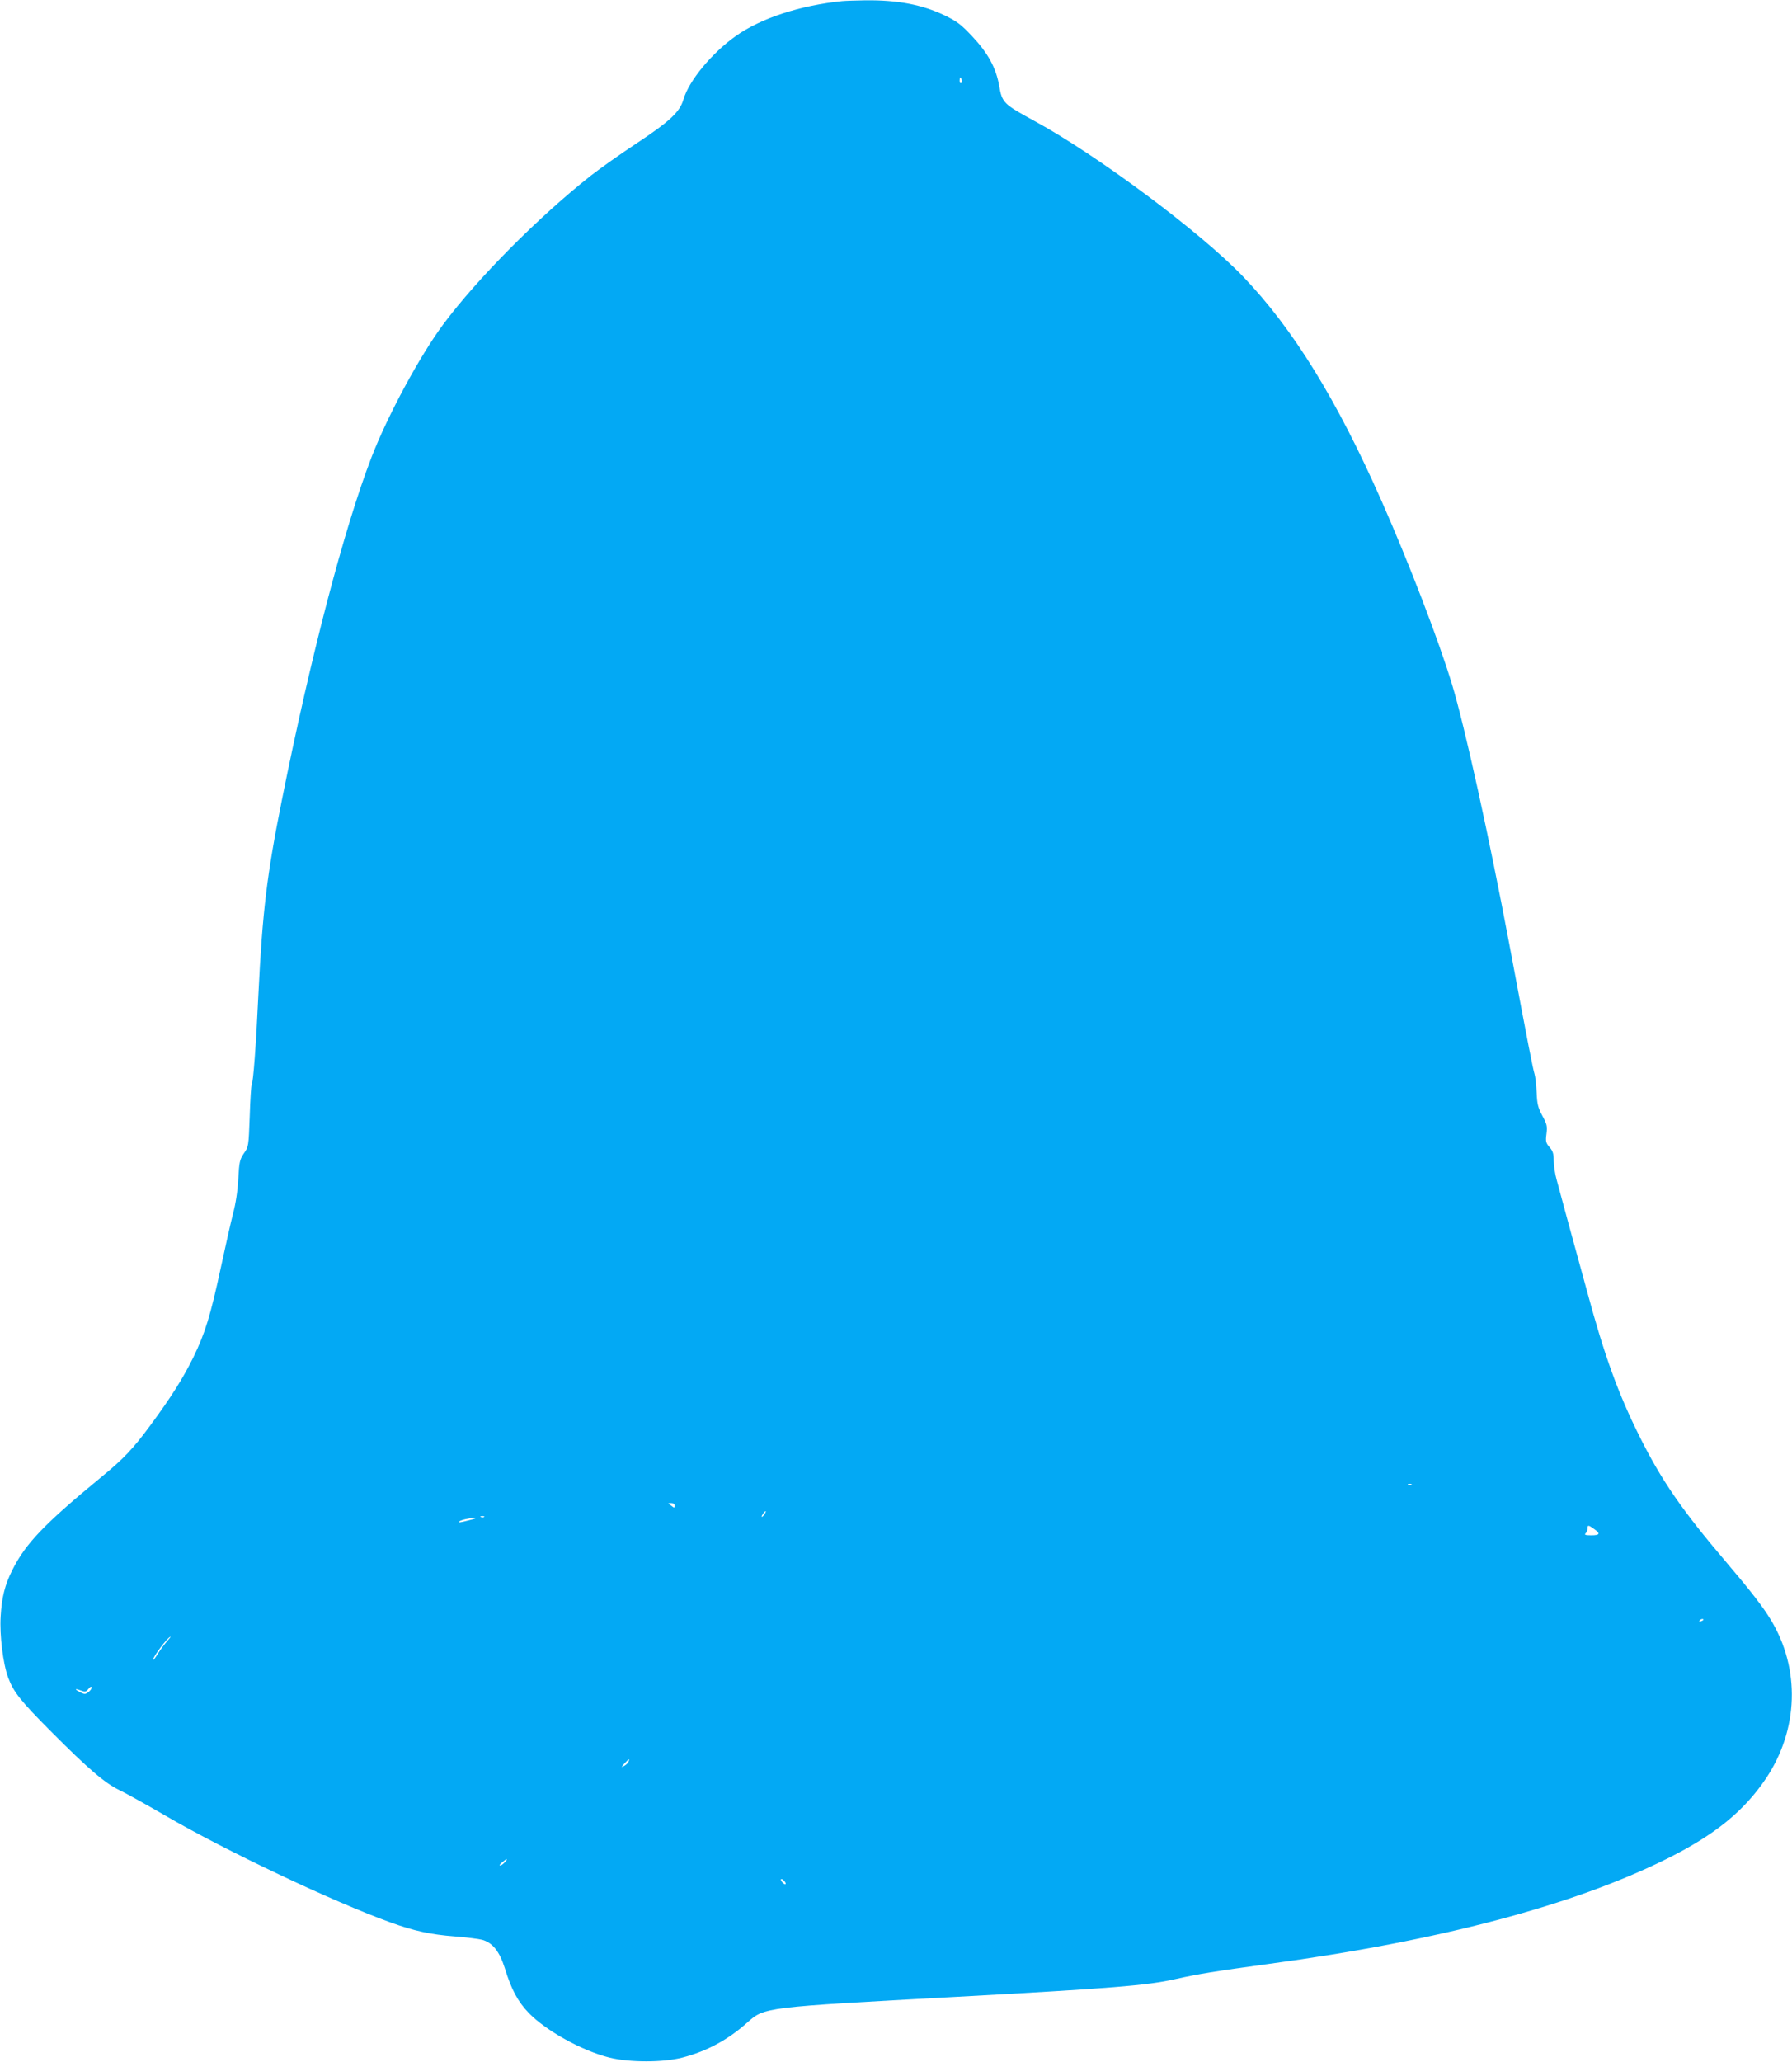 <?xml version="1.0" standalone="no"?>
<!DOCTYPE svg PUBLIC "-//W3C//DTD SVG 20010904//EN"
 "http://www.w3.org/TR/2001/REC-SVG-20010904/DTD/svg10.dtd">
<svg version="1.0" xmlns="http://www.w3.org/2000/svg"
 width="1113pt" height="1280pt" viewBox="0 0 1113 1280"
 preserveAspectRatio="xMidYMid meet">
<g transform="translate(0,1280) scale(0.1,-0.1)"
fill="#03a9f4" stroke="none">
<path d="M5230 12793 c-262 -27 -504 -106 -659 -216 -149 -105 -293 -279 -326
-394 -23 -79 -86 -137 -296 -276 -96 -63 -221 -152 -279 -197 -327 -258 -705
-639 -916 -922 -146 -196 -348 -570 -448 -830 -169 -439 -376 -1230 -555
-2123 -93 -462 -121 -694 -146 -1205 -15 -324 -32 -548 -42 -564 -3 -5 -9 -93
-12 -196 -7 -186 -7 -188 -36 -229 -26 -39 -29 -52 -35 -159 -4 -74 -16 -154
-33 -217 -14 -55 -48 -206 -76 -336 -64 -297 -97 -404 -170 -554 -65 -132
-139 -249 -269 -425 -103 -140 -165 -206 -302 -318 -355 -292 -471 -413 -553
-577 -47 -93 -66 -170 -73 -290 -7 -115 15 -294 47 -379 33 -89 77 -144 264
-332 234 -235 337 -323 427 -366 40 -19 167 -90 283 -157 375 -219 1049 -538
1400 -664 146 -53 253 -76 400 -87 72 -6 148 -15 170 -21 64 -18 107 -71 140
-175 41 -134 81 -208 149 -279 108 -111 330 -234 501 -277 126 -31 333 -31
453 0 151 39 285 111 404 218 107 95 102 94 1298 159 953 52 1185 70 1360 110
143 32 235 47 585 95 1053 142 1891 364 2470 653 295 147 476 294 613 497 203
303 215 681 30 986 -49 81 -125 179 -278 359 -272 319 -402 507 -539 783 -131
263 -217 500 -324 897 -36 132 -89 326 -118 430 -28 105 -60 221 -70 259 -11
38 -19 93 -19 122 0 42 -5 59 -26 83 -23 27 -25 36 -19 83 6 47 3 60 -26 113
-27 51 -32 72 -35 143 -2 46 -8 98 -13 115 -10 32 -38 173 -156 802 -126 670
-278 1358 -356 1615 -82 272 -267 753 -438 1140 -279 631 -550 1070 -861 1394
-264 275 -905 753 -1295 965 -192 105 -201 113 -219 218 -20 113 -70 204 -170
310 -68 72 -92 90 -170 128 -141 67 -292 95 -491 93 -60 -1 -126 -3 -145 -5z
m743 -488 c4 -8 2 -17 -3 -20 -6 -4 -10 3 -10 14 0 25 6 27 13 6z m2794 -8721
c-3 -3 -12 -4 -19 -1 -8 3 -5 6 6 6 11 1 17 -2 13 -5z m-4577 -130 c0 -14 -3
-15 -17 -3 -10 7 -20 15 -22 16 -2 2 5 3 17 3 14 0 22 -6 22 -16z m558 -54
c-7 -10 -14 -17 -17 -15 -4 4 18 35 25 35 2 0 -1 -9 -8 -20z m-1741 -16 c-3
-3 -12 -4 -19 -1 -8 3 -5 6 6 6 11 1 17 -2 13 -5z m-87 -19 c-62 -16 -76 -18
-67 -9 8 9 67 22 97 22 14 0 0 -6 -30 -13z m6981 -56 c41 -29 36 -39 -18 -39
-37 0 -44 3 -35 12 7 7 12 20 12 30 0 23 5 23 41 -3z m679 -563 c0 -2 -7 -7
-16 -10 -8 -3 -12 -2 -9 4 6 10 25 14 25 6z m-9542 -133 c-14 -16 -40 -50 -57
-77 -17 -28 -31 -46 -31 -40 0 20 93 144 109 144 2 0 -7 -12 -21 -27z m-487
-315 c-21 -16 -25 -16 -52 -3 -38 20 -37 26 2 12 28 -11 33 -10 48 9 9 12 18
17 20 11 2 -6 -6 -19 -18 -29z m3353 -433 c-4 -9 -16 -21 -28 -27 -19 -10 -19
-9 3 16 28 30 33 32 25 11z m-769 -625 c-10 -11 -23 -20 -29 -20 -6 1 0 10 13
20 30 26 39 26 16 0z m1745 -132 c0 -6 -7 -5 -15 2 -8 7 -15 17 -15 22 0 6 7
5 15 -2 8 -7 15 -17 15 -22z"/>
</g>
</svg>
